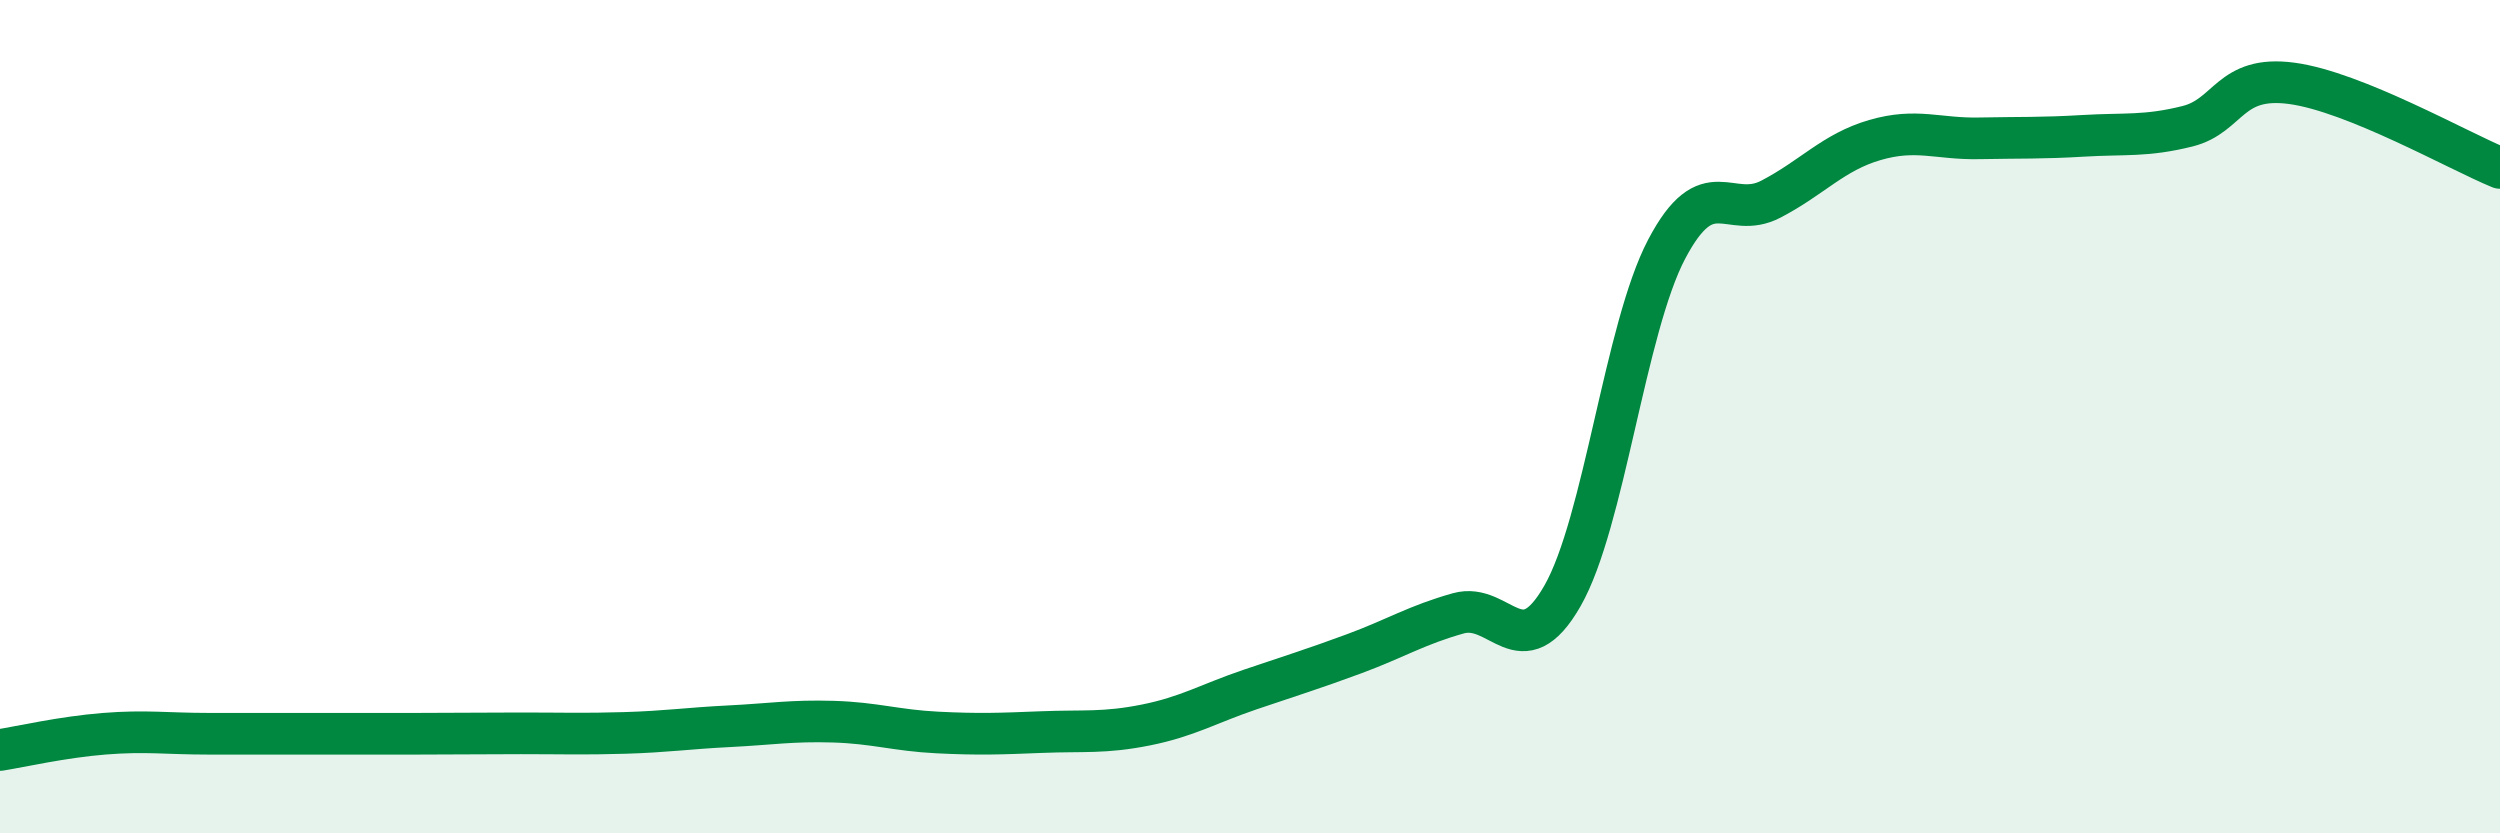 
    <svg width="60" height="20" viewBox="0 0 60 20" xmlns="http://www.w3.org/2000/svg">
      <path
        d="M 0,18 C 0.5,17.92 1.5,17.69 2.5,17.61 C 3.5,17.53 4,17.61 5,17.61 C 6,17.61 6.5,17.61 7.5,17.61 C 8.5,17.61 9,17.61 10,17.61 C 11,17.61 11.5,17.6 12.5,17.6 C 13.5,17.6 14,17.62 15,17.59 C 16,17.56 16.5,17.48 17.5,17.43 C 18.5,17.38 19,17.29 20,17.32 C 21,17.35 21.5,17.53 22.5,17.58 C 23.5,17.63 24,17.61 25,17.57 C 26,17.53 26.5,17.6 27.5,17.4 C 28.5,17.2 29,16.89 30,16.55 C 31,16.21 31.5,16.06 32.5,15.69 C 33.5,15.32 34,15 35,14.72 C 36,14.44 36.5,16.05 37.5,14.3 C 38.5,12.55 39,7.88 40,5.98 C 41,4.08 41.5,5.3 42.5,4.78 C 43.5,4.26 44,3.65 45,3.36 C 46,3.07 46.5,3.34 47.5,3.32 C 48.5,3.3 49,3.32 50,3.26 C 51,3.2 51.5,3.28 52.5,3.03 C 53.5,2.78 53.5,1.8 55,2 C 56.5,2.2 59,3.62 60,4.03L60 20L0 20Z"
        fill="#008740"
        opacity="0.1"
        stroke-linecap="round"
        stroke-linejoin="round"
      />
      <path
        d="M 0,18 C 0.5,17.92 1.5,17.69 2.5,17.61 C 3.5,17.53 4,17.61 5,17.61 C 6,17.61 6.5,17.61 7.5,17.61 C 8.5,17.61 9,17.61 10,17.61 C 11,17.61 11.5,17.6 12.5,17.6 C 13.5,17.6 14,17.62 15,17.59 C 16,17.56 16.5,17.48 17.5,17.43 C 18.5,17.38 19,17.29 20,17.32 C 21,17.35 21.5,17.53 22.5,17.58 C 23.5,17.63 24,17.61 25,17.57 C 26,17.53 26.5,17.6 27.5,17.4 C 28.5,17.2 29,16.89 30,16.55 C 31,16.21 31.5,16.06 32.5,15.69 C 33.5,15.32 34,15 35,14.72 C 36,14.44 36.5,16.05 37.5,14.3 C 38.5,12.55 39,7.88 40,5.98 C 41,4.08 41.5,5.3 42.5,4.78 C 43.5,4.26 44,3.65 45,3.36 C 46,3.07 46.5,3.34 47.5,3.32 C 48.5,3.3 49,3.32 50,3.26 C 51,3.2 51.5,3.28 52.5,3.03 C 53.5,2.78 53.5,1.8 55,2 C 56.5,2.2 59,3.62 60,4.03"
        stroke="#008740"
        stroke-width="1"
        fill="none"
        stroke-linecap="round"
        stroke-linejoin="round"
      />
    </svg>
  